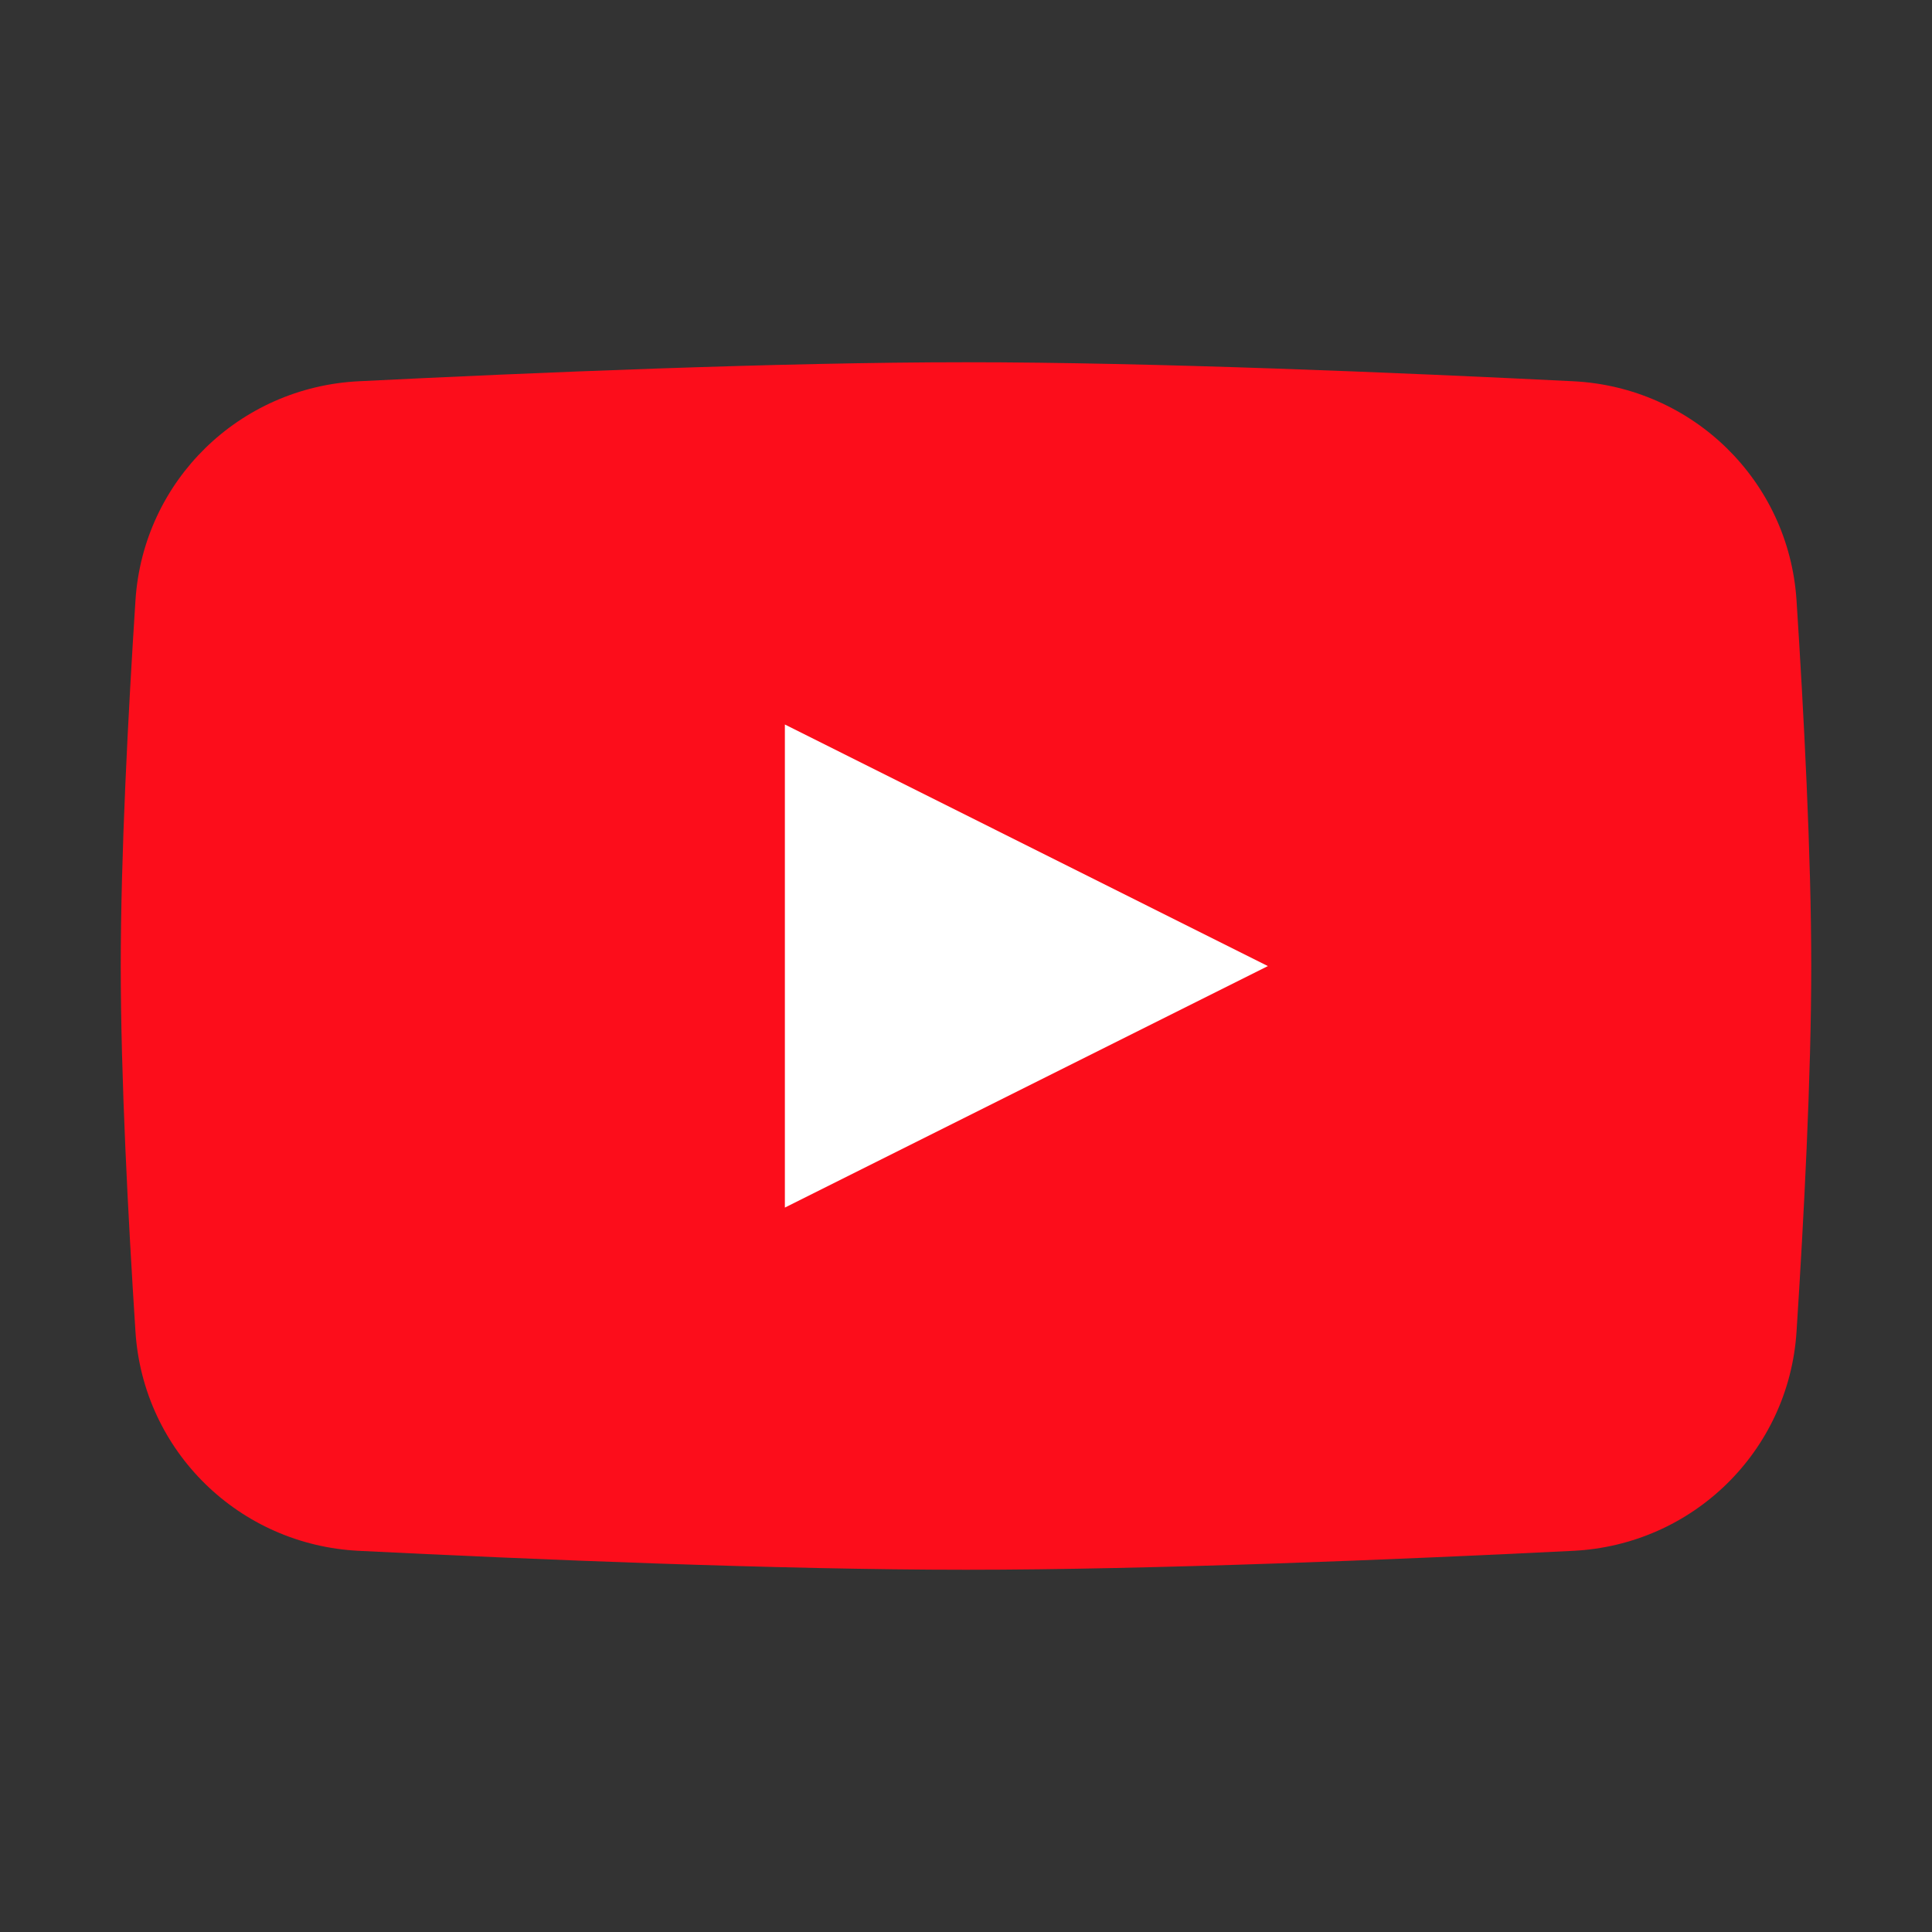 <svg width="24" height="24" viewBox="0 0 24 24" fill="none" xmlns="http://www.w3.org/2000/svg">
<rect x="0" y="0" width="24" height="24" fill="#333333" stroke="none"/>
<path d="M1.683 7.456C1.78 5.972 2.973 4.809 4.458 4.736C6.609 4.629 9.684 4.5 12 4.5C14.316 4.5 17.391 4.629 19.542 4.736C21.027 4.809 22.22 5.972 22.317 7.456C22.409 8.878 22.5 10.628 22.5 12.001C22.5 13.373 22.409 15.123 22.317 16.545C22.22 18.029 21.027 19.192 19.542 19.265C17.391 19.372 14.316 19.5 12 19.5C9.684 19.5 6.609 19.372 4.458 19.265C2.973 19.192 1.78 18.029 1.683 16.545C1.591 15.123 1.5 13.373 1.5 12.001C1.5 10.628 1.591 8.878 1.683 7.456Z" fill="#FC0D1B"/>
<path d="M9.75 9V15.001L15.75 12.001L9.75 9Z" fill="white"/>
</svg>
